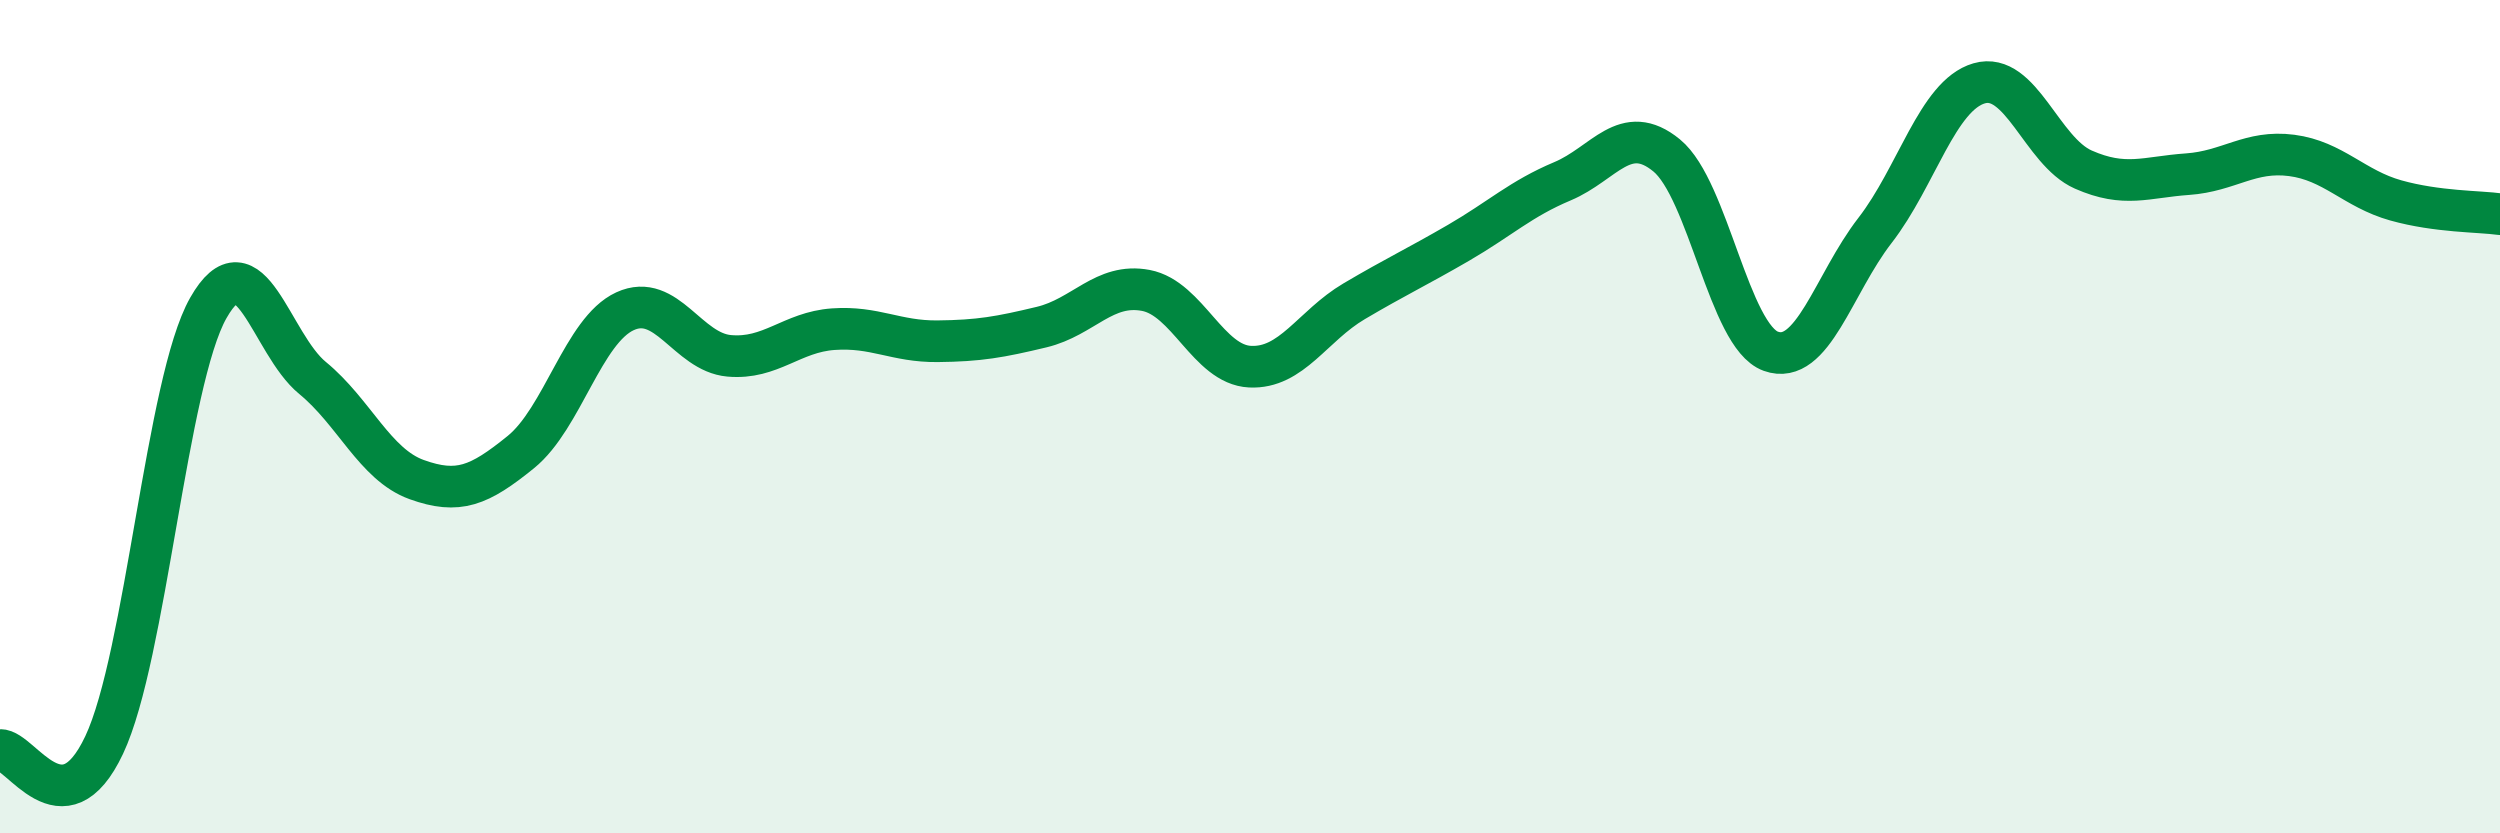 
    <svg width="60" height="20" viewBox="0 0 60 20" xmlns="http://www.w3.org/2000/svg">
      <path
        d="M 0,18 C 0.5,17.98 1.5,20 2.5,17.88 C 3.5,15.76 4,9.15 5,7.39 C 6,5.63 6.5,8.25 7.5,9.07 C 8.5,9.89 9,11.15 10,11.51 C 11,11.87 11.5,11.66 12.5,10.85 C 13.5,10.04 14,7.93 15,7.47 C 16,7.01 16.5,8.45 17.5,8.54 C 18.5,8.63 19,7.97 20,7.9 C 21,7.83 21.5,8.2 22.5,8.19 C 23.5,8.18 24,8.09 25,7.85 C 26,7.61 26.5,6.78 27.5,6.97 C 28.5,7.16 29,8.75 30,8.8 C 31,8.85 31.5,7.82 32.5,7.23 C 33.5,6.64 34,6.41 35,5.83 C 36,5.25 36.5,4.77 37.5,4.35 C 38.5,3.93 39,2.91 40,3.73 C 41,4.55 41.5,8.07 42.5,8.43 C 43.5,8.79 44,6.82 45,5.53 C 46,4.24 46.5,2.29 47.5,2 C 48.5,1.71 49,3.63 50,4.07 C 51,4.51 51.5,4.25 52.5,4.18 C 53.5,4.11 54,3.6 55,3.73 C 56,3.86 56.5,4.53 57.5,4.81 C 58.5,5.09 59.5,5.07 60,5.14L60 20L0 20Z"
        fill="#008740"
        opacity="0.1"
        stroke-linecap="round"
        stroke-linejoin="round"
      />
      <path
        d="M 0,18 C 0.5,17.98 1.5,20 2.5,17.88 C 3.5,15.76 4,9.15 5,7.39 C 6,5.63 6.5,8.25 7.5,9.07 C 8.5,9.89 9,11.15 10,11.51 C 11,11.87 11.5,11.66 12.5,10.85 C 13.5,10.04 14,7.93 15,7.47 C 16,7.01 16.5,8.45 17.5,8.54 C 18.5,8.63 19,7.97 20,7.9 C 21,7.83 21.5,8.2 22.5,8.19 C 23.5,8.18 24,8.09 25,7.85 C 26,7.61 26.5,6.78 27.5,6.97 C 28.5,7.16 29,8.75 30,8.8 C 31,8.85 31.5,7.82 32.5,7.23 C 33.5,6.64 34,6.41 35,5.83 C 36,5.25 36.5,4.77 37.5,4.35 C 38.5,3.93 39,2.91 40,3.73 C 41,4.55 41.5,8.07 42.5,8.43 C 43.5,8.79 44,6.82 45,5.53 C 46,4.24 46.5,2.29 47.5,2 C 48.5,1.71 49,3.63 50,4.07 C 51,4.51 51.5,4.25 52.5,4.18 C 53.5,4.11 54,3.6 55,3.73 C 56,3.86 56.5,4.53 57.5,4.81 C 58.5,5.09 59.5,5.07 60,5.14"
        stroke="#008740"
        stroke-width="1"
        fill="none"
        stroke-linecap="round"
        stroke-linejoin="round"
      />
    </svg>
  
